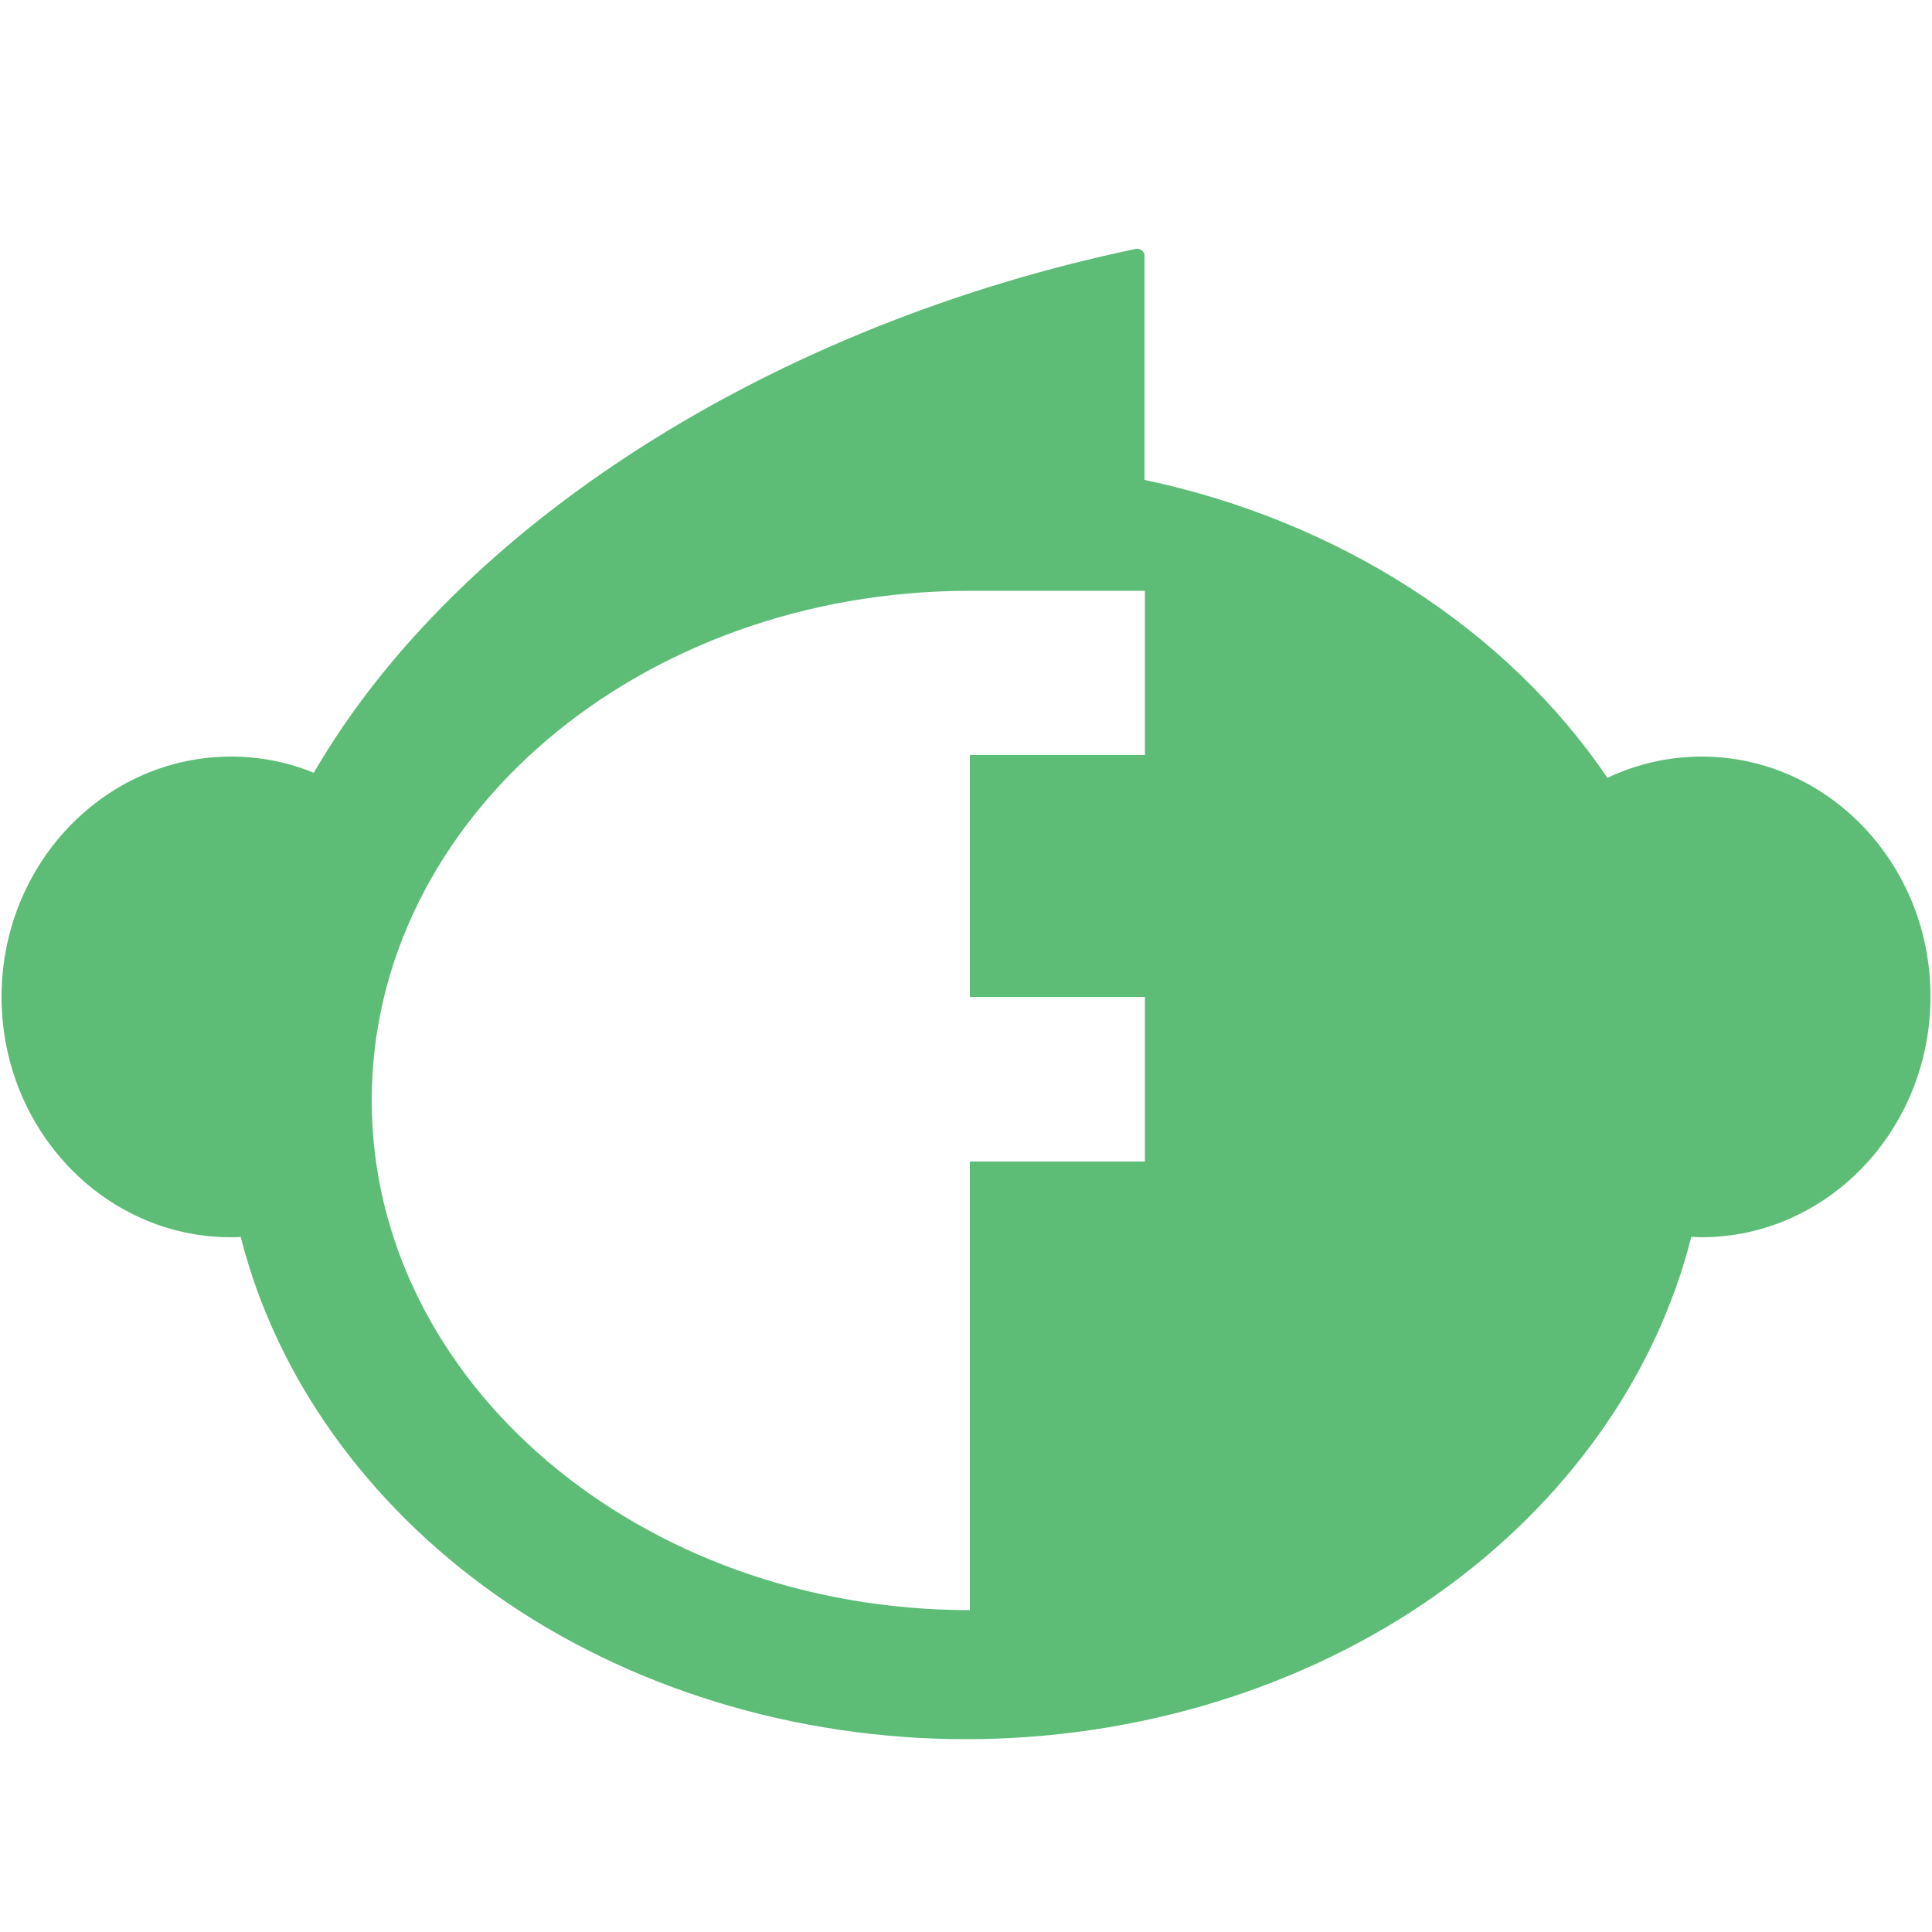 <?xml version="1.0" encoding="utf-8"?>
<!-- Generator: Adobe Illustrator 20.1.0, SVG Export Plug-In . SVG Version: 6.00 Build 0)  -->
<svg version="1.1" id="Layer_1" xmlns="http://www.w3.org/2000/svg" xmlns:xlink="http://www.w3.org/1999/xlink" x="0px" y="0px"
	 viewBox="0 0 500 500" style="enable-background:new 0 0 500 500;" xml:space="preserve">
<style type="text/css">
	.st0{fill:#5DBD77;}
</style>
<path class="st0" d="M440.4,195.8c-8.5,0-16.8,1.9-24.4,5.5c-26.1-38.5-69.6-66.5-119.8-77.1v-58c0-0.5-0.2-1-0.7-1.4
	c-0.4-0.3-1-0.5-1.5-0.4C199.8,84.1,118.4,135.9,81.2,200c-6.8-2.8-14-4.2-21.4-4.2C27,195.8,0.4,223.7,0.4,258
	c0,34.3,26.6,62.2,59.3,62.2c0.9,0,1.8,0,2.6-0.1c9.1,36.1,32.5,68.9,65.8,92.5c34.2,24.2,77.5,37.5,121.9,37.5
	c44.4,0,87.7-13.3,121.9-37.5c33.4-23.6,56.7-56.4,65.8-92.5c0.9,0,1.7,0.1,2.6,0.1c32.7,0,59.3-27.9,59.3-62.2
	C499.7,223.7,473.1,195.8,440.4,195.8z M296.3,195.4H251V258h45.3v42.6H251v116.1c-85.5,0-154.8-59.1-154.8-131.9
	c0-72.9,69.3-131.9,154.8-131.9h45.3V195.4z"/>
</svg>
